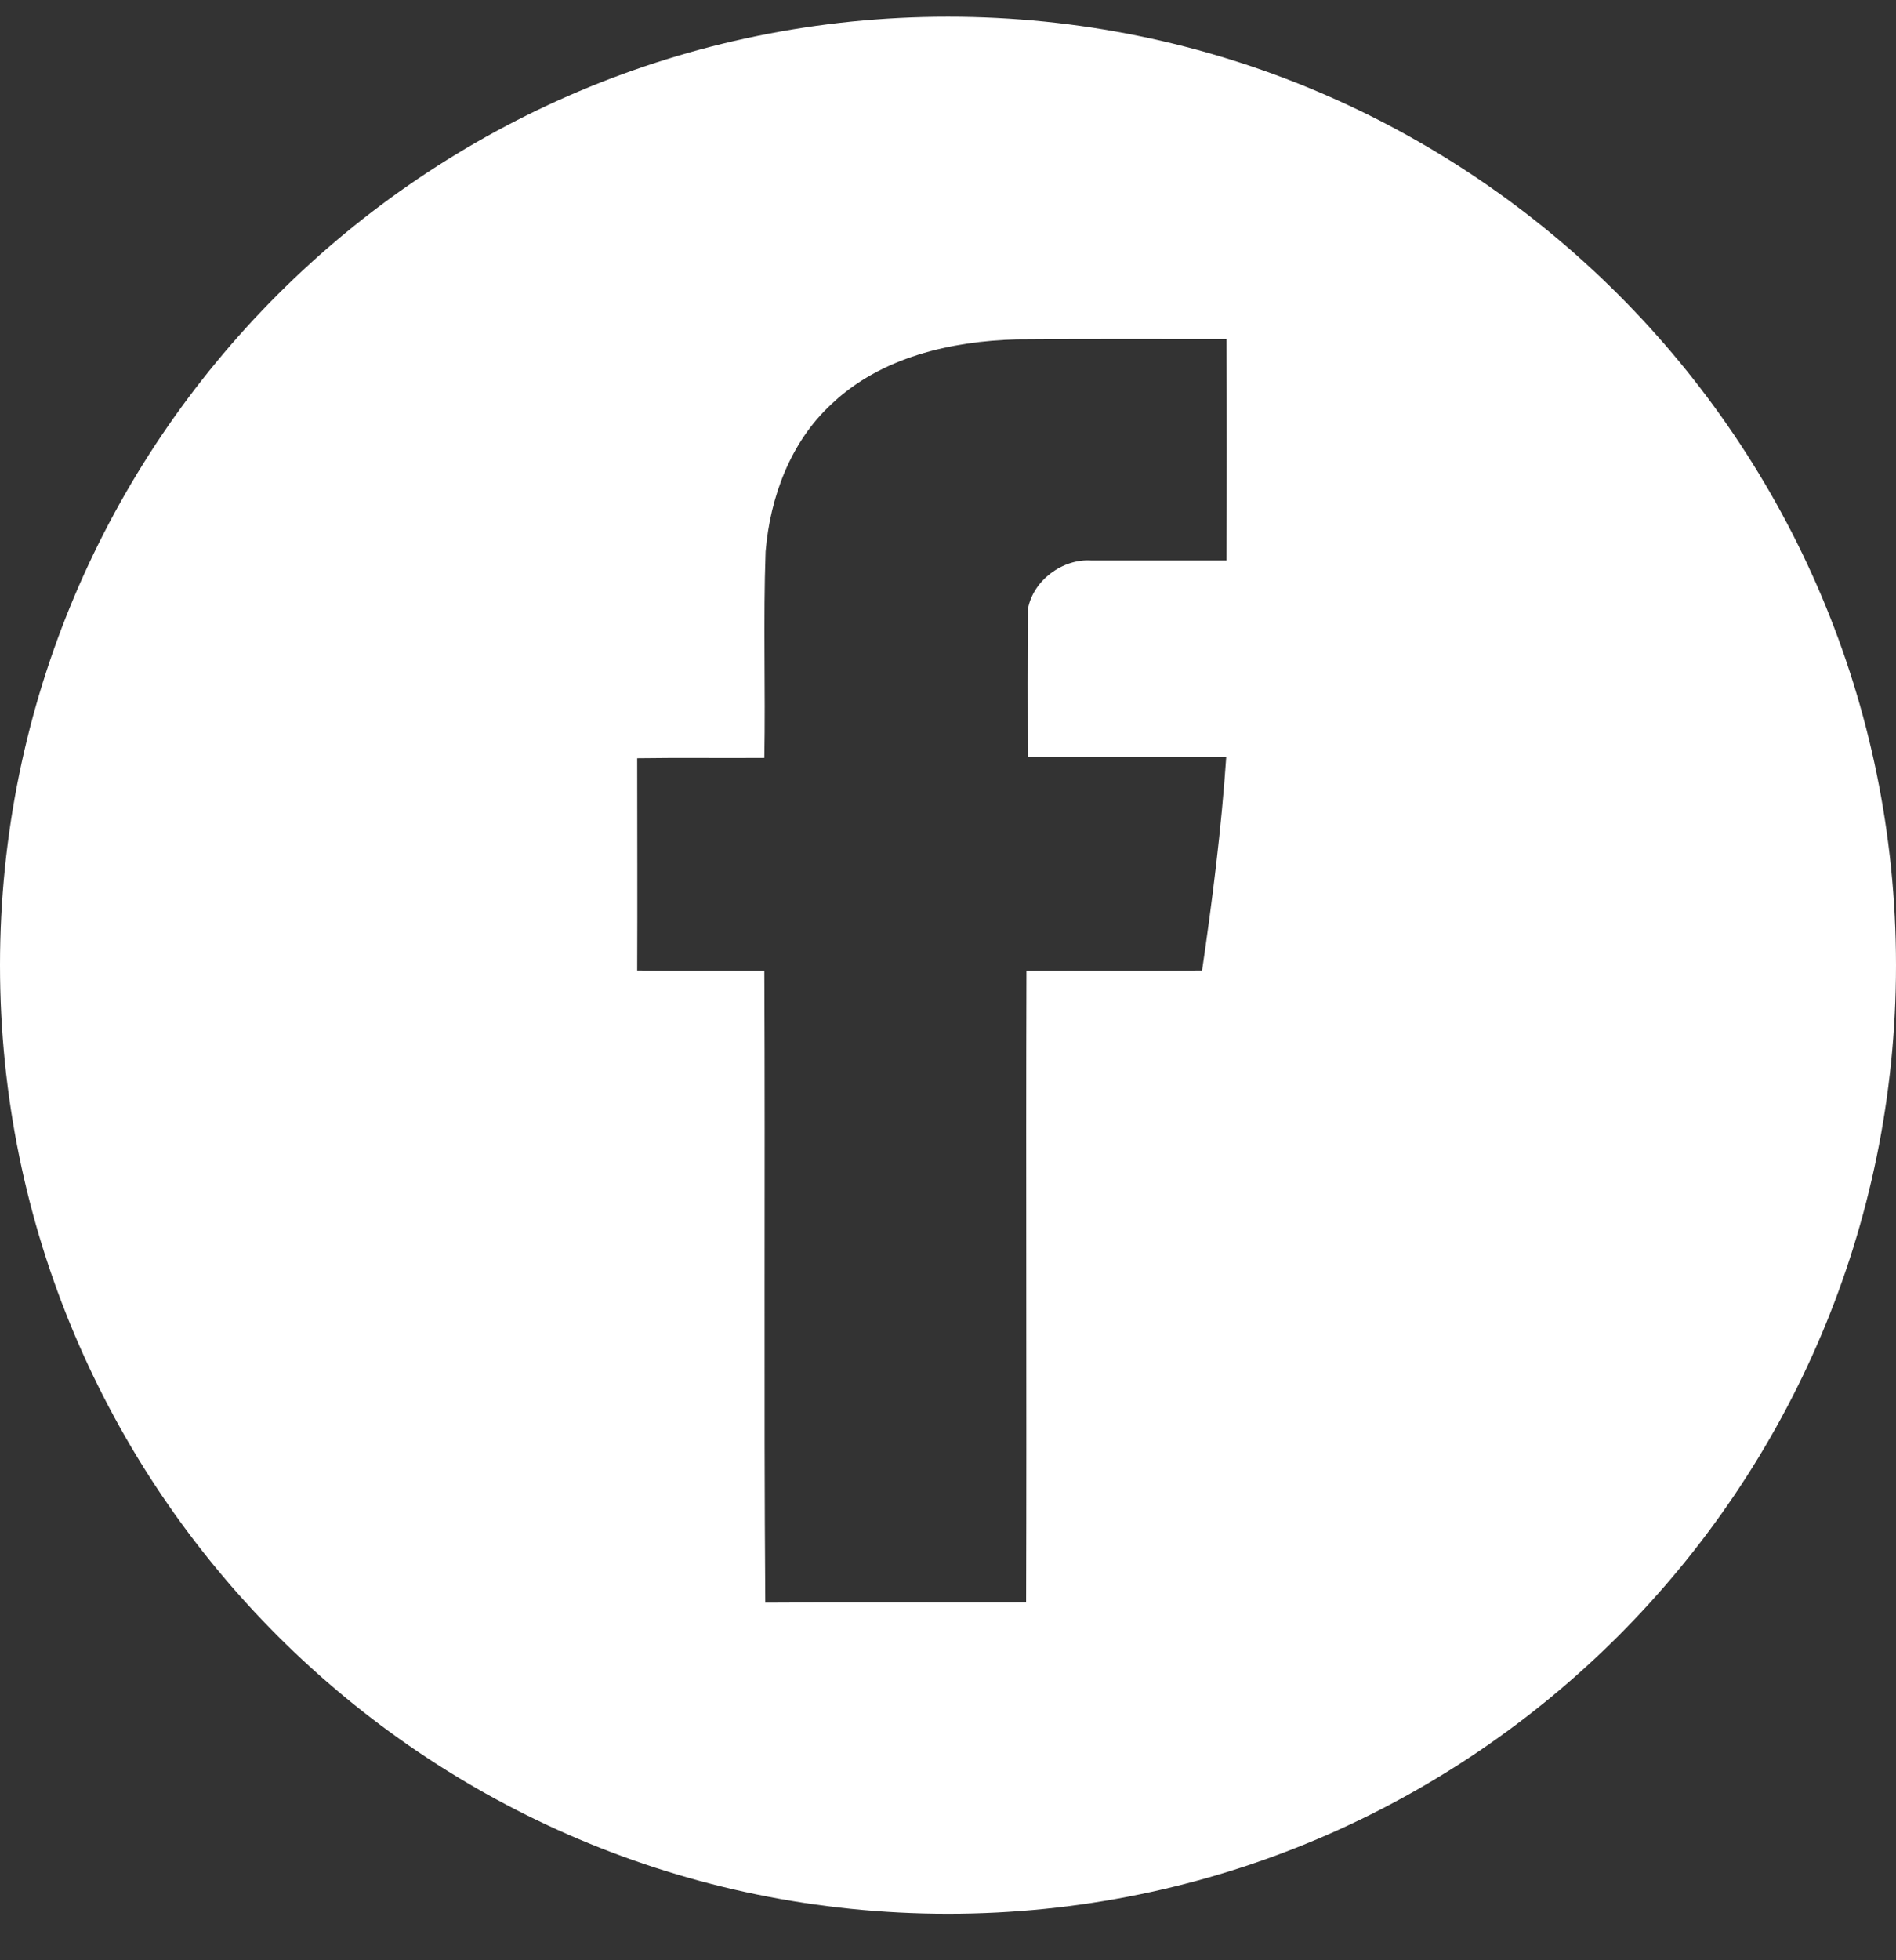 <svg width="30" height="31" viewBox="0 0 30 31" fill="none" xmlns="http://www.w3.org/2000/svg">
<rect x="0" y="0" width="30" height="31" fill="#333333" stroke="none"/>
<path d="M15 0.265C6.716 0.265 0 6.981 0 15.265C0 23.549 6.716 30.265 15 30.265C23.284 30.265 30 23.549 30 15.265C30 6.981 23.284 0.265 15 0.265ZM19.407 8.863C18.694 8.863 17.977 8.863 17.264 8.863C16.813 8.834 16.347 9.178 16.265 9.629C16.255 10.41 16.26 11.191 16.26 11.971C17.307 11.976 18.355 11.971 19.402 11.976C19.325 13.106 19.184 14.231 19.02 15.347C18.093 15.356 17.167 15.347 16.241 15.351C16.231 18.683 16.246 22.009 16.236 25.341C14.859 25.346 13.486 25.336 12.109 25.346C12.085 22.015 12.109 18.683 12.094 15.351C11.425 15.347 10.751 15.356 10.082 15.347C10.087 14.226 10.082 13.106 10.082 11.991C10.751 11.981 11.425 11.991 12.094 11.986C12.114 10.9 12.075 9.809 12.114 8.722C12.187 7.854 12.511 6.986 13.157 6.39C13.938 5.648 15.043 5.396 16.09 5.367C17.196 5.357 18.302 5.362 19.407 5.362C19.412 6.53 19.412 7.694 19.407 8.863Z" fill="white"/>
</svg>
